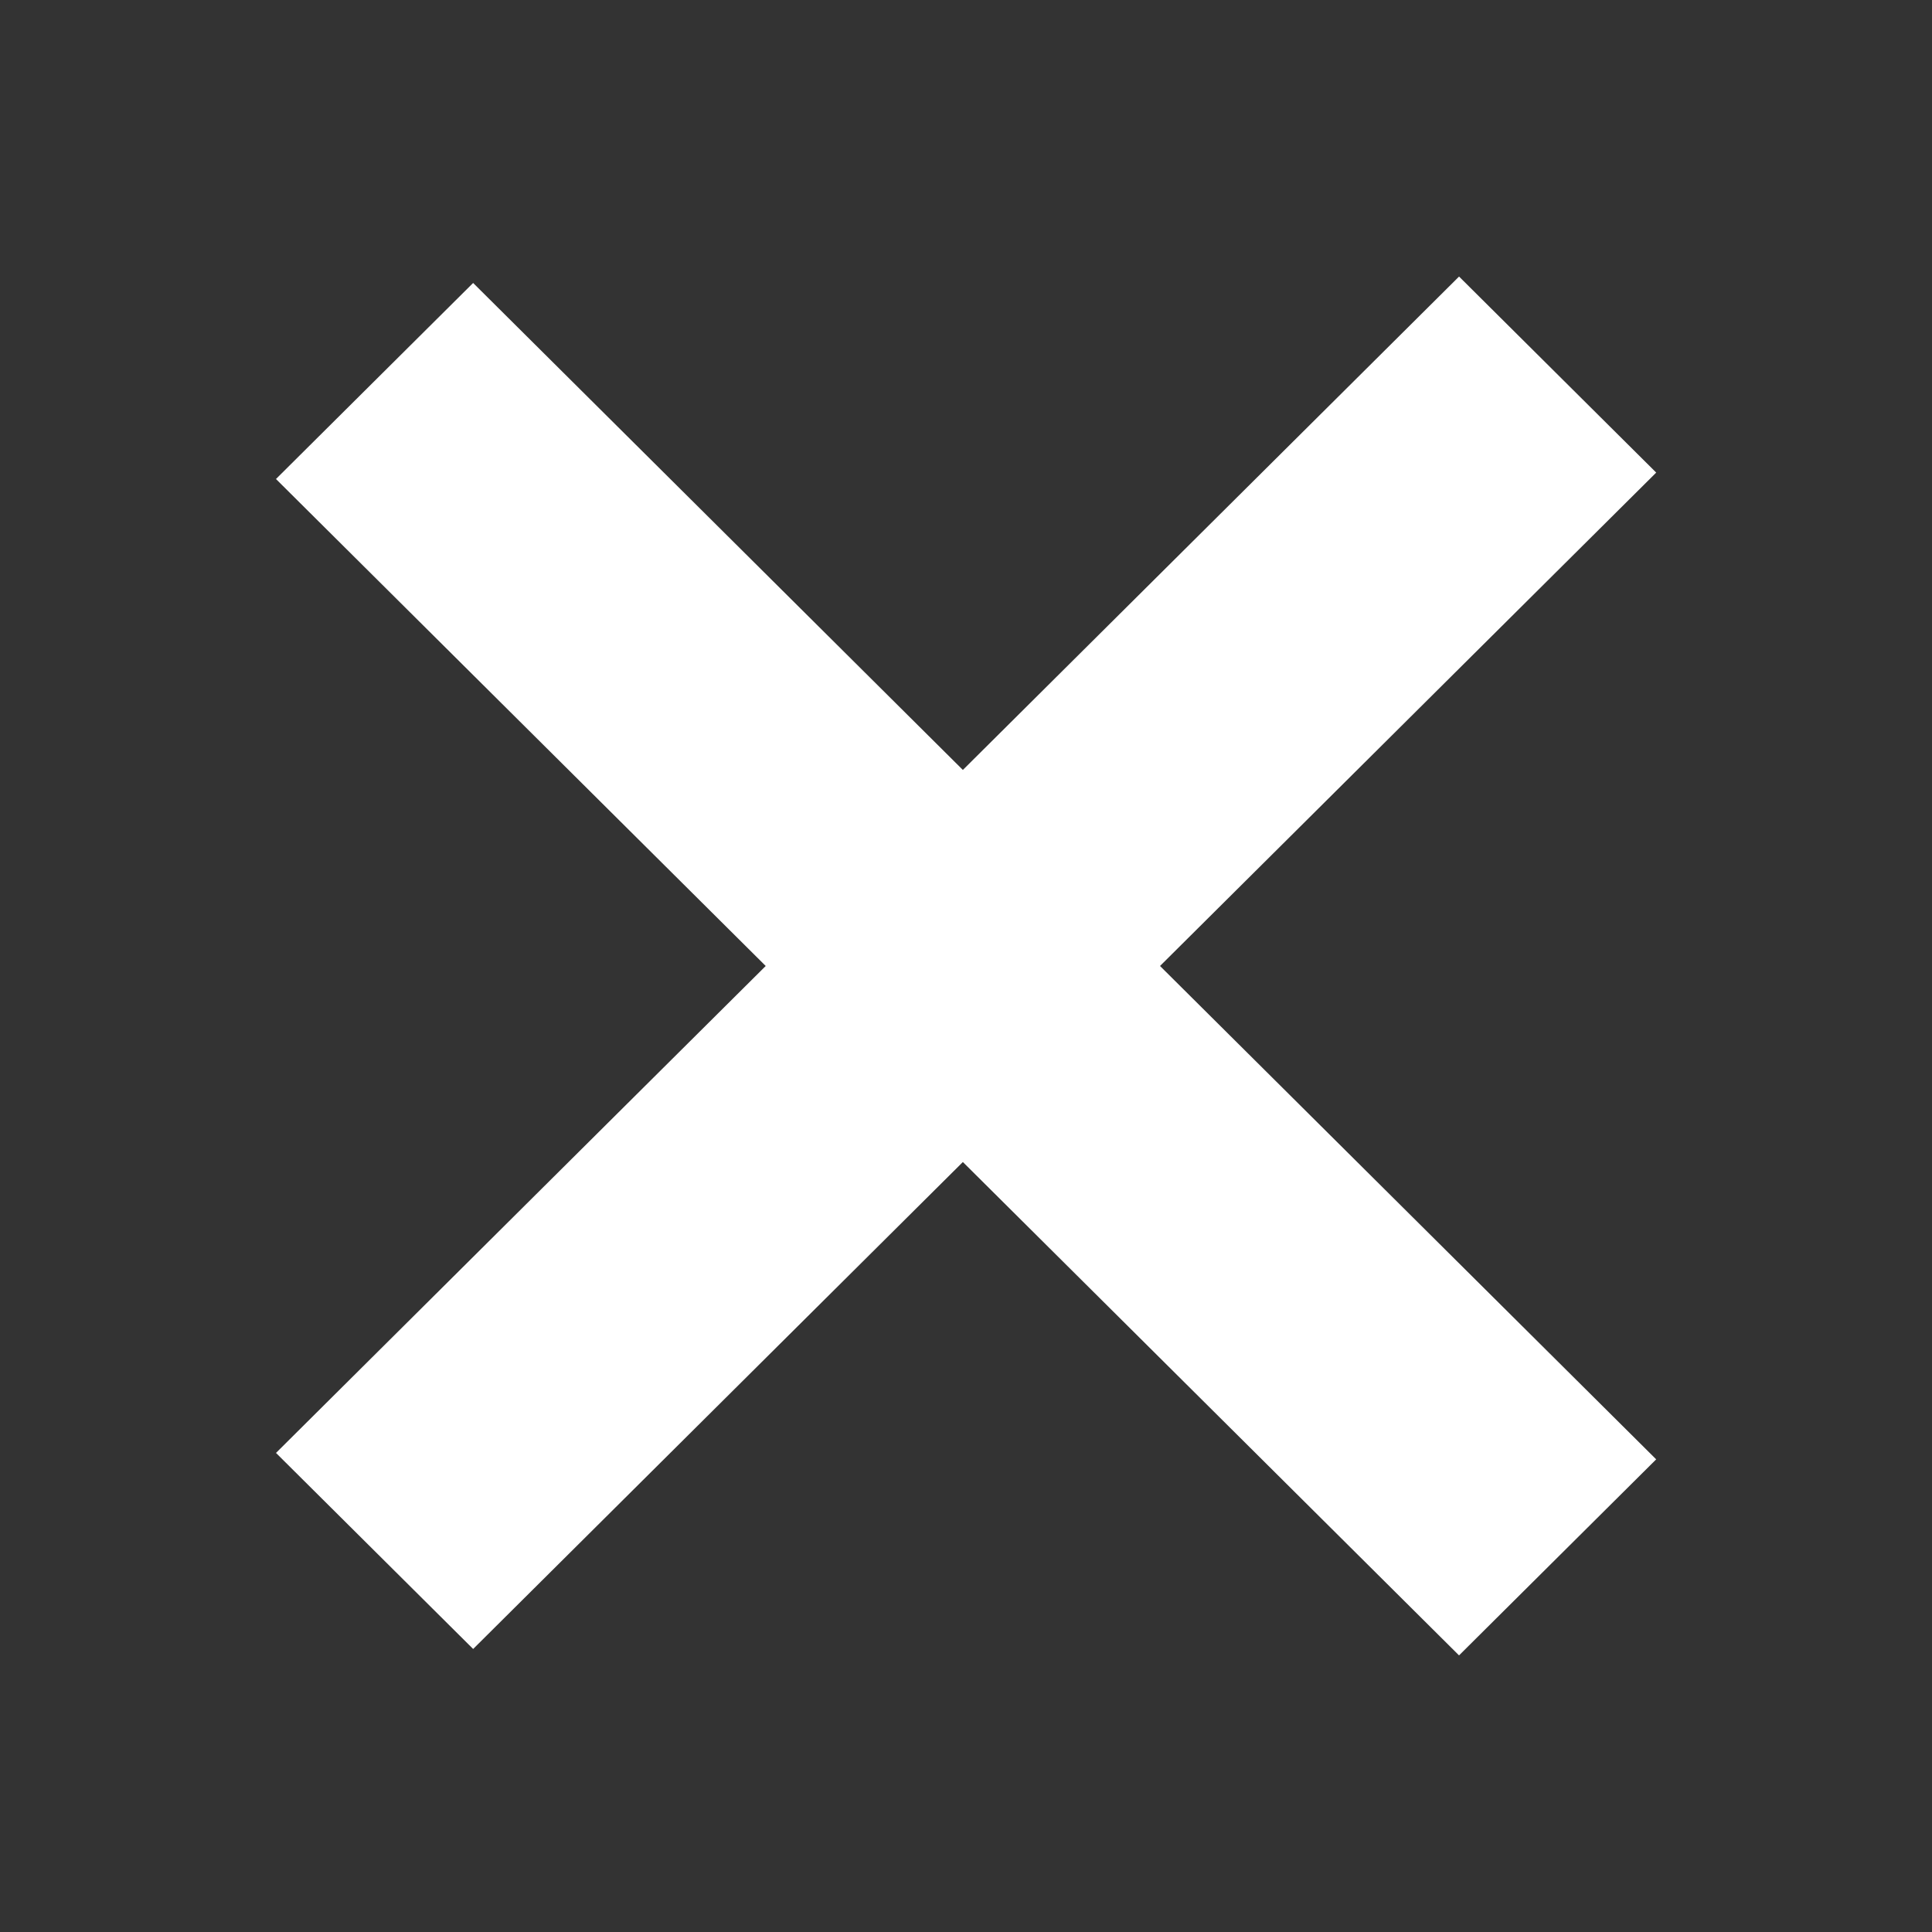 <svg width="28" height="28" viewBox="0 0 28 28" fill="none" xmlns="http://www.w3.org/2000/svg">
<rect x="0" y="0" width="28" height="28" fill="#333333" stroke="none"/>
<rect width="24.183" height="4.03" transform="matrix(0.709 -0.705 0.709 0.705 4 21.057)" fill="white"/>
<rect width="24.183" height="4.03" transform="matrix(0.709 0.705 -0.709 0.705 6.857 4.101)" fill="white"/>
</svg>
